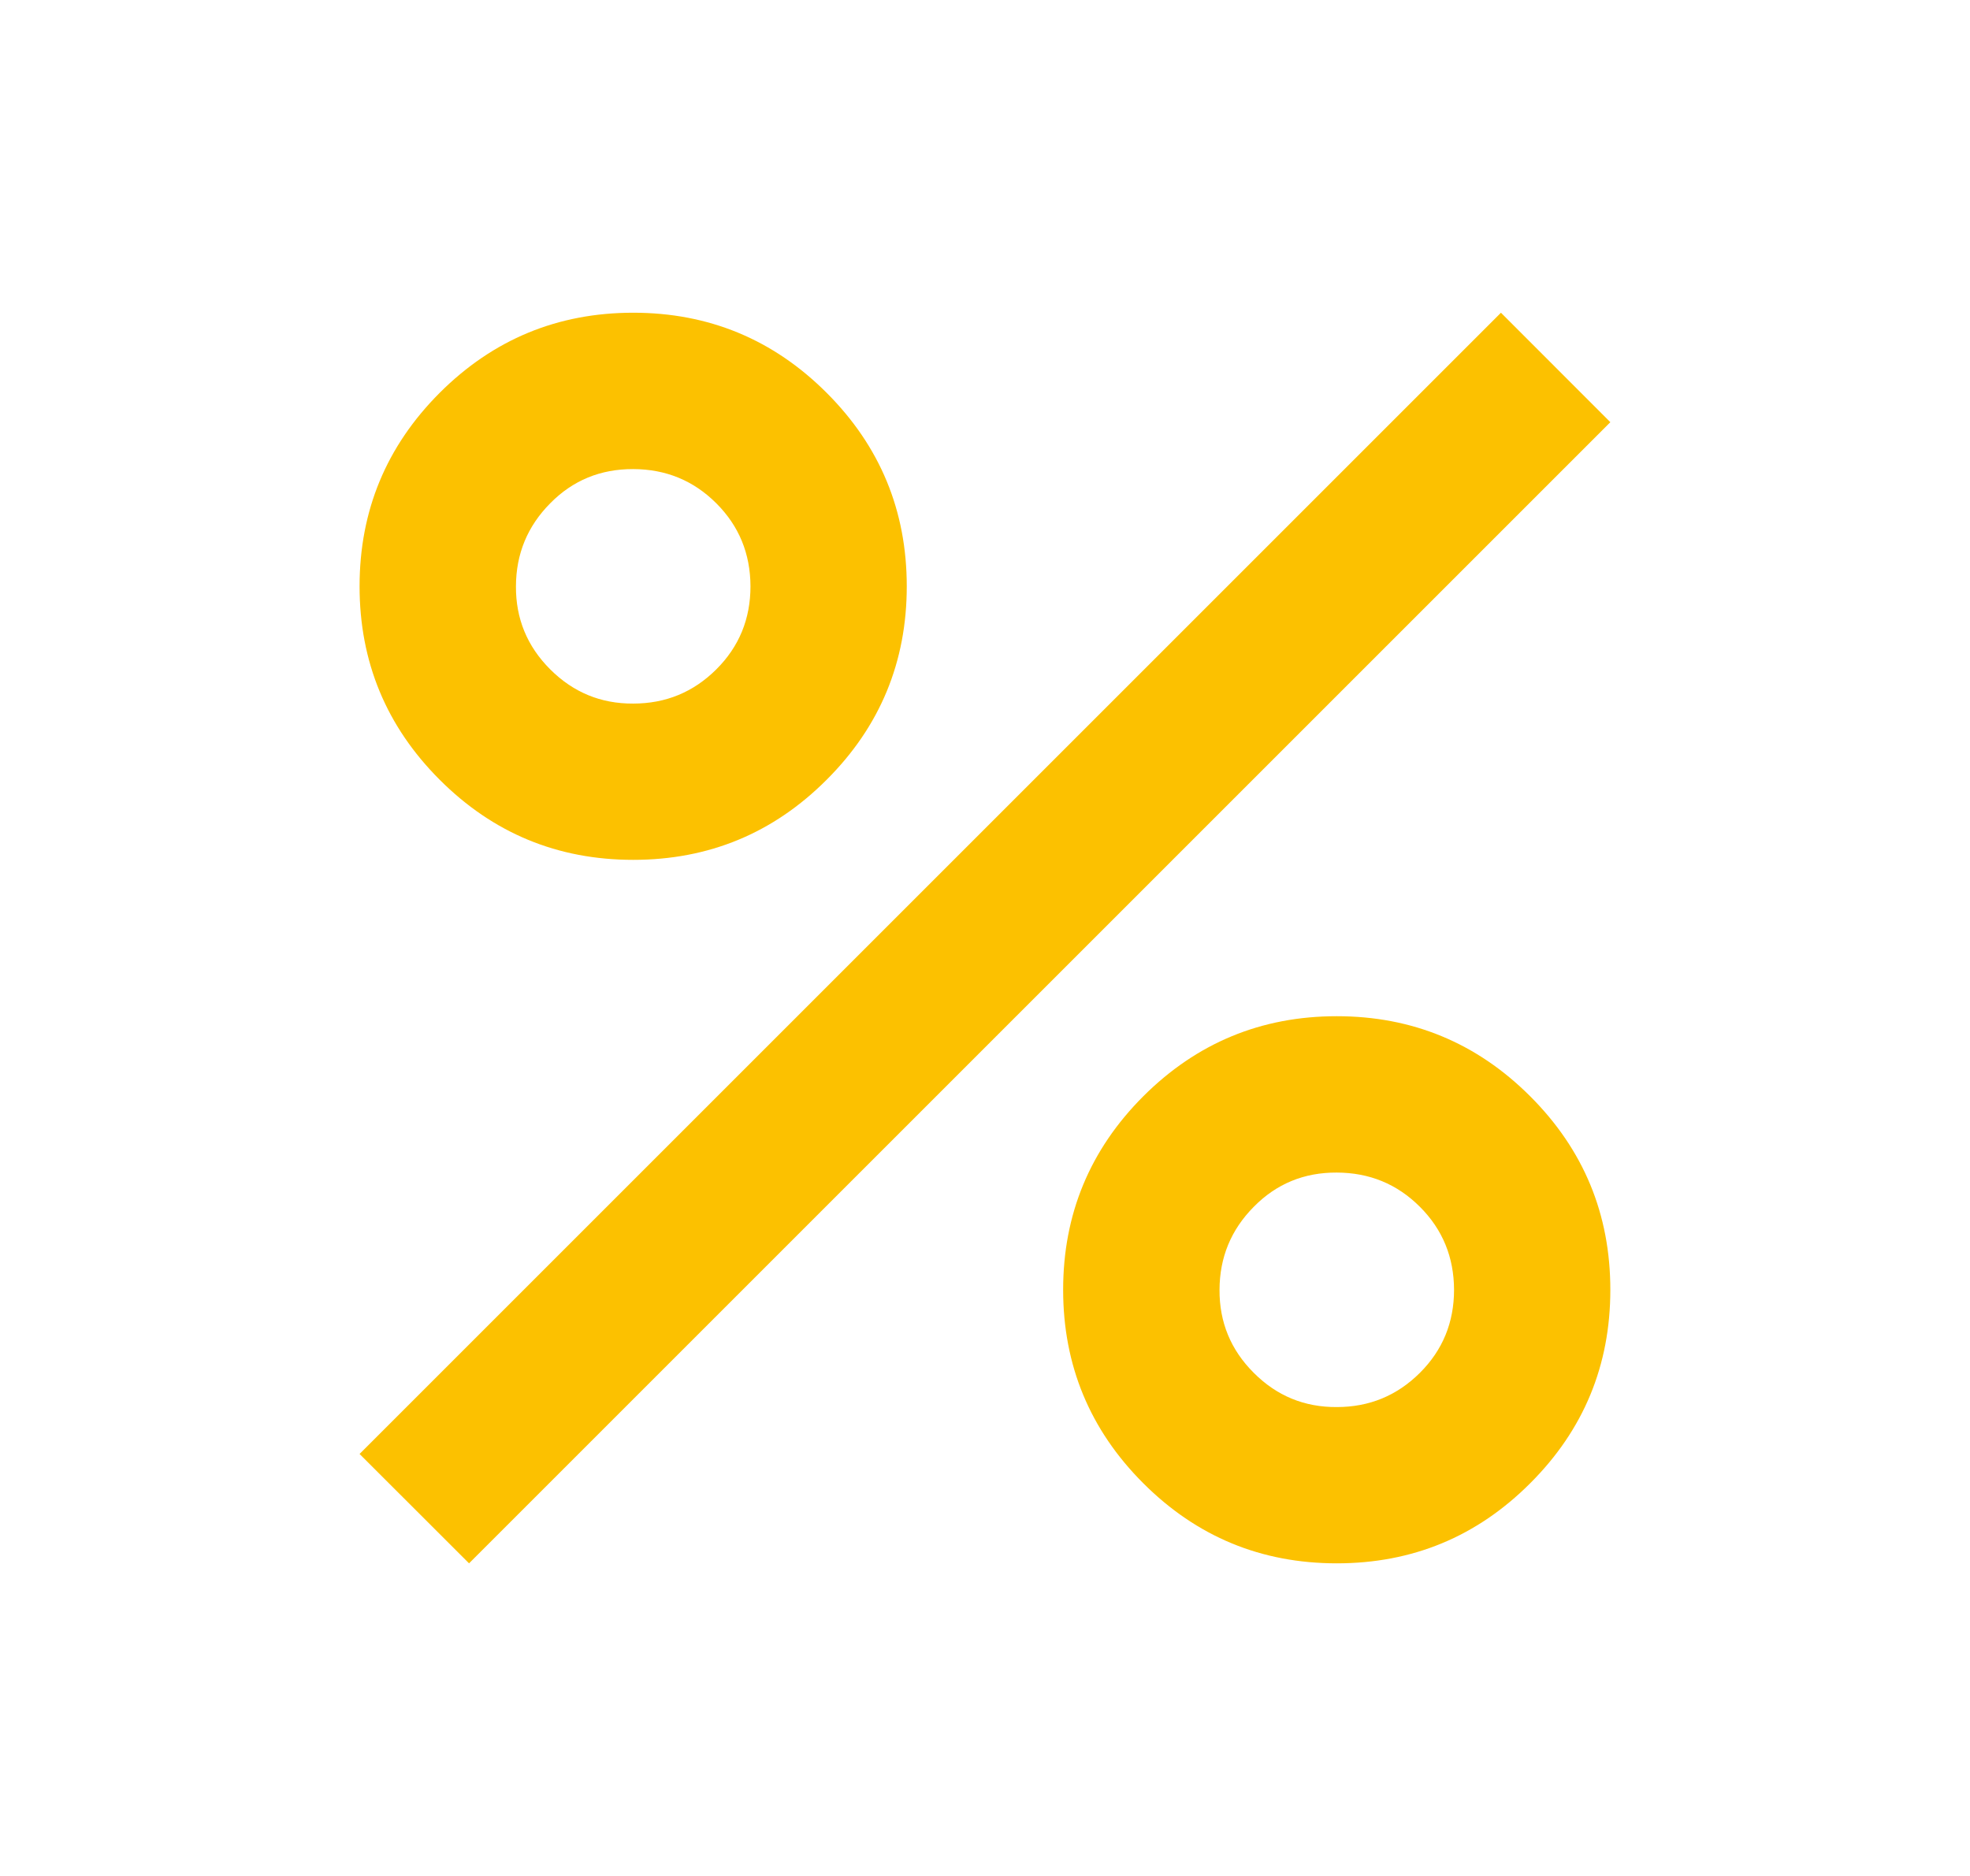 <svg width="21" height="20" viewBox="0 0 21 20" fill="none" xmlns="http://www.w3.org/2000/svg">
<path d="M6.75 9.167C5.944 9.167 5.257 8.883 4.687 8.313C4.118 7.744 3.833 7.056 3.833 6.251C3.833 5.445 4.118 4.758 4.687 4.188C5.257 3.619 5.944 3.334 6.75 3.334C7.555 3.334 8.243 3.619 8.812 4.188C9.382 4.758 9.666 5.445 9.666 6.251C9.666 7.056 9.382 7.744 8.812 8.313C8.243 8.883 7.555 9.167 6.75 9.167ZM6.75 7.501C7.097 7.501 7.392 7.379 7.636 7.136C7.879 6.894 8 6.598 8 6.251C7.999 5.903 7.878 5.608 7.636 5.366C7.393 5.123 7.098 5.002 6.75 5.001C6.401 5 6.106 5.121 5.865 5.366C5.623 5.61 5.501 5.905 5.5 6.251C5.498 6.596 5.62 6.891 5.865 7.136C6.11 7.381 6.405 7.503 6.75 7.501ZM14.25 16.667C13.444 16.667 12.757 16.383 12.187 15.813C11.618 15.244 11.333 14.556 11.333 13.751C11.333 12.945 11.618 12.258 12.187 11.688C12.757 11.119 13.444 10.834 14.25 10.834C15.055 10.834 15.743 11.119 16.312 11.688C16.882 12.258 17.166 12.945 17.166 13.751C17.166 14.556 16.882 15.244 16.312 15.813C15.743 16.383 15.055 16.667 14.25 16.667ZM14.25 15.001C14.597 15.001 14.892 14.879 15.136 14.636C15.379 14.394 15.5 14.098 15.5 13.751C15.499 13.403 15.378 13.108 15.136 12.866C14.893 12.623 14.598 12.502 14.25 12.501C13.901 12.499 13.606 12.621 13.365 12.866C13.123 13.11 13.001 13.405 13 13.751C12.998 14.096 13.12 14.392 13.365 14.636C13.61 14.882 13.905 15.003 14.25 15.001ZM5 16.667L3.833 15.501L16 3.334L17.166 4.501L5 16.667Z" fill="#FCC100"/>
</svg>

